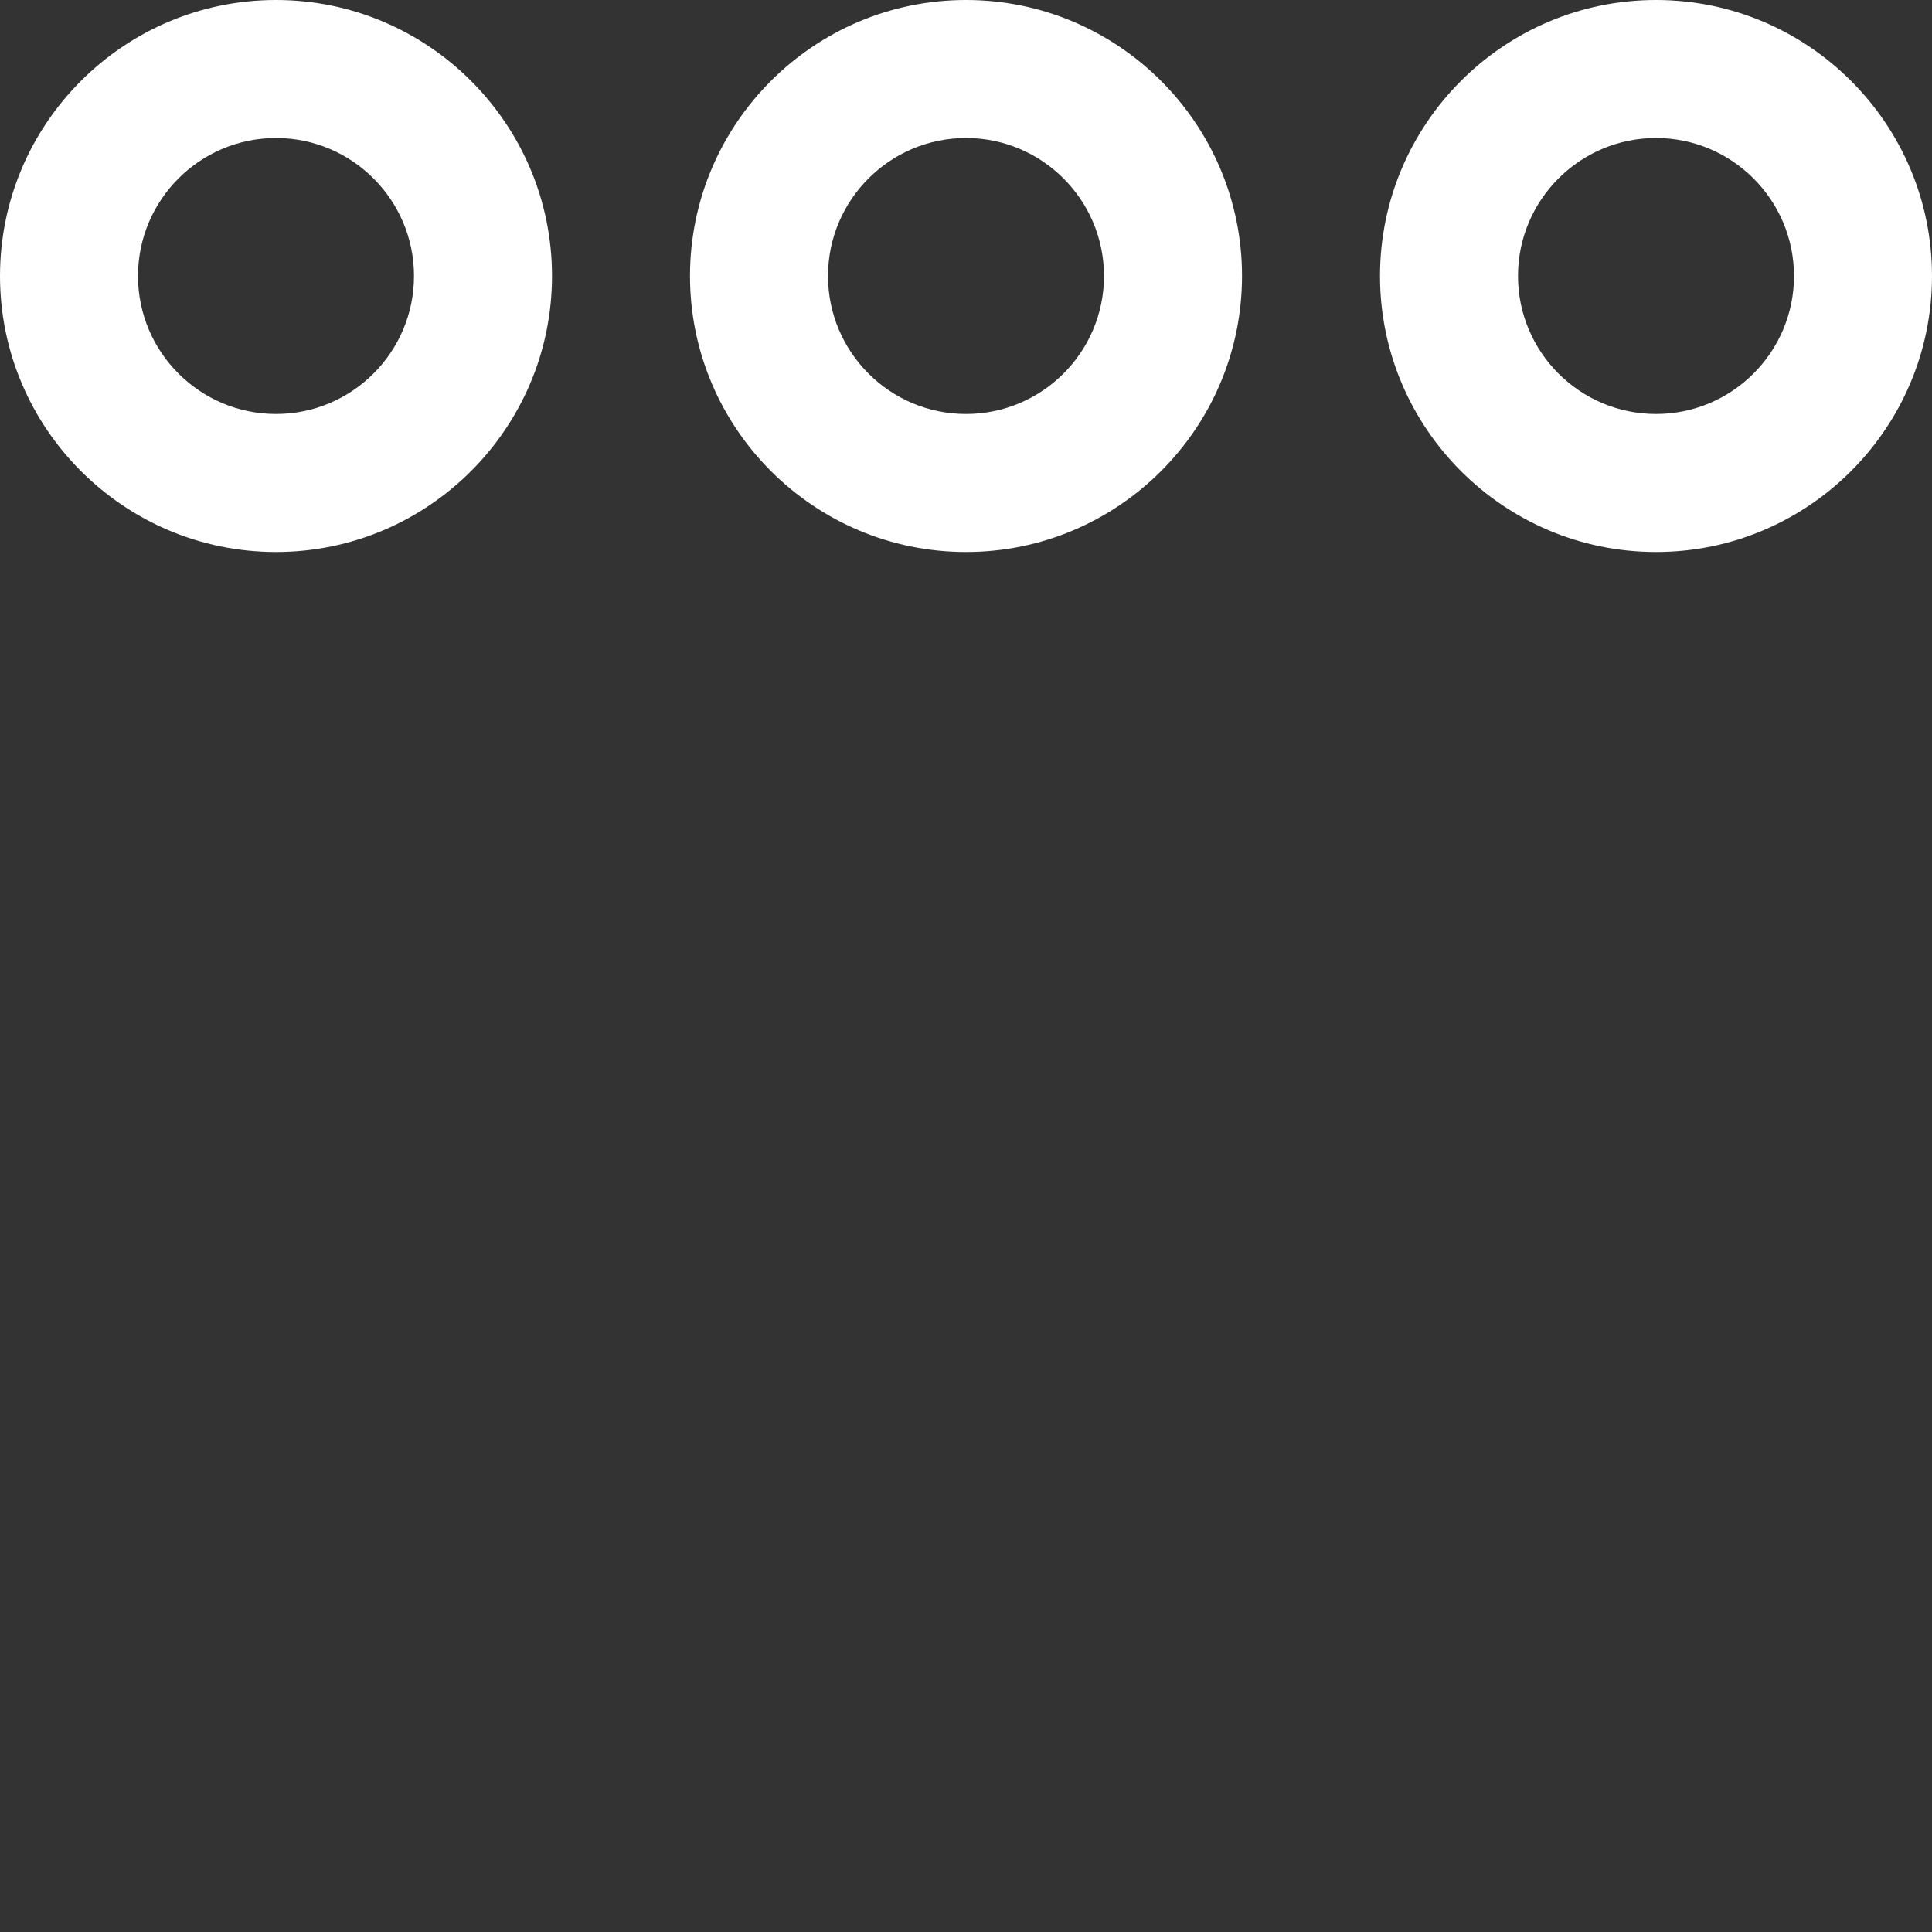 <?xml version="1.0"?>
<svg xmlns="http://www.w3.org/2000/svg" xmlns:xlink="http://www.w3.org/1999/xlink" xmlns:svgjs="http://svgjs.com/svgjs" version="1.1" width="512" height="512" x="0" y="0" viewBox="0 0 512 512" style="enable-background:new 0 0 512 512" xml:space="preserve" class=""><rect x="0" y="0" width="512" height="512" fill="#333333" stroke="none"/><g><path xmlns="http://www.w3.org/2000/svg" d="m73.145 146.285c-40.332 0-73.145-32.805-73.145-73.141 0-40.34 32.812-73.145 73.145-73.145 40.328 0 73.141 32.805 73.141 73.145 0 40.336-32.812 73.141-73.141 73.141zm0-109.715c-20.172 0-36.574 16.414-36.574 36.574 0 20.16 16.402 36.57 36.574 36.57 20.168 0 36.57-16.41 36.57-36.57 0-20.16-16.402-36.574-36.57-36.574zm0 0" fill="#ffffff" data-original="#000000" style="" class=""/><path xmlns="http://www.w3.org/2000/svg" d="m256 146.285c-40.332 0-73.145-32.805-73.145-73.141 0-40.34 32.812-73.145 73.145-73.145s73.145 32.805 73.145 73.145c0 40.336-32.812 73.141-73.145 73.141zm0-109.715c-20.168 0-36.57 16.414-36.57 36.574 0 20.16 16.402 36.57 36.57 36.57s36.57-16.41 36.57-36.57c0-20.16-16.402-36.574-36.57-36.574zm0 0" fill="#ffffff" data-original="#000000" style="" class=""/><path xmlns="http://www.w3.org/2000/svg" d="m438.855 146.285c-40.328 0-73.141-32.805-73.141-73.141 0-40.34 32.812-73.145 73.141-73.145 40.332 0 73.145 32.805 73.145 73.145 0 40.336-32.812 73.141-73.145 73.141zm0-109.715c-20.168 0-36.57 16.414-36.57 36.574 0 20.16 16.402 36.57 36.57 36.57 20.172 0 36.574-16.41 36.574-36.57 0-20.16-16.402-36.574-36.574-36.574zm0 0" fill="#ffffff" data-original="#000000" style="" class=""/></g></svg>
